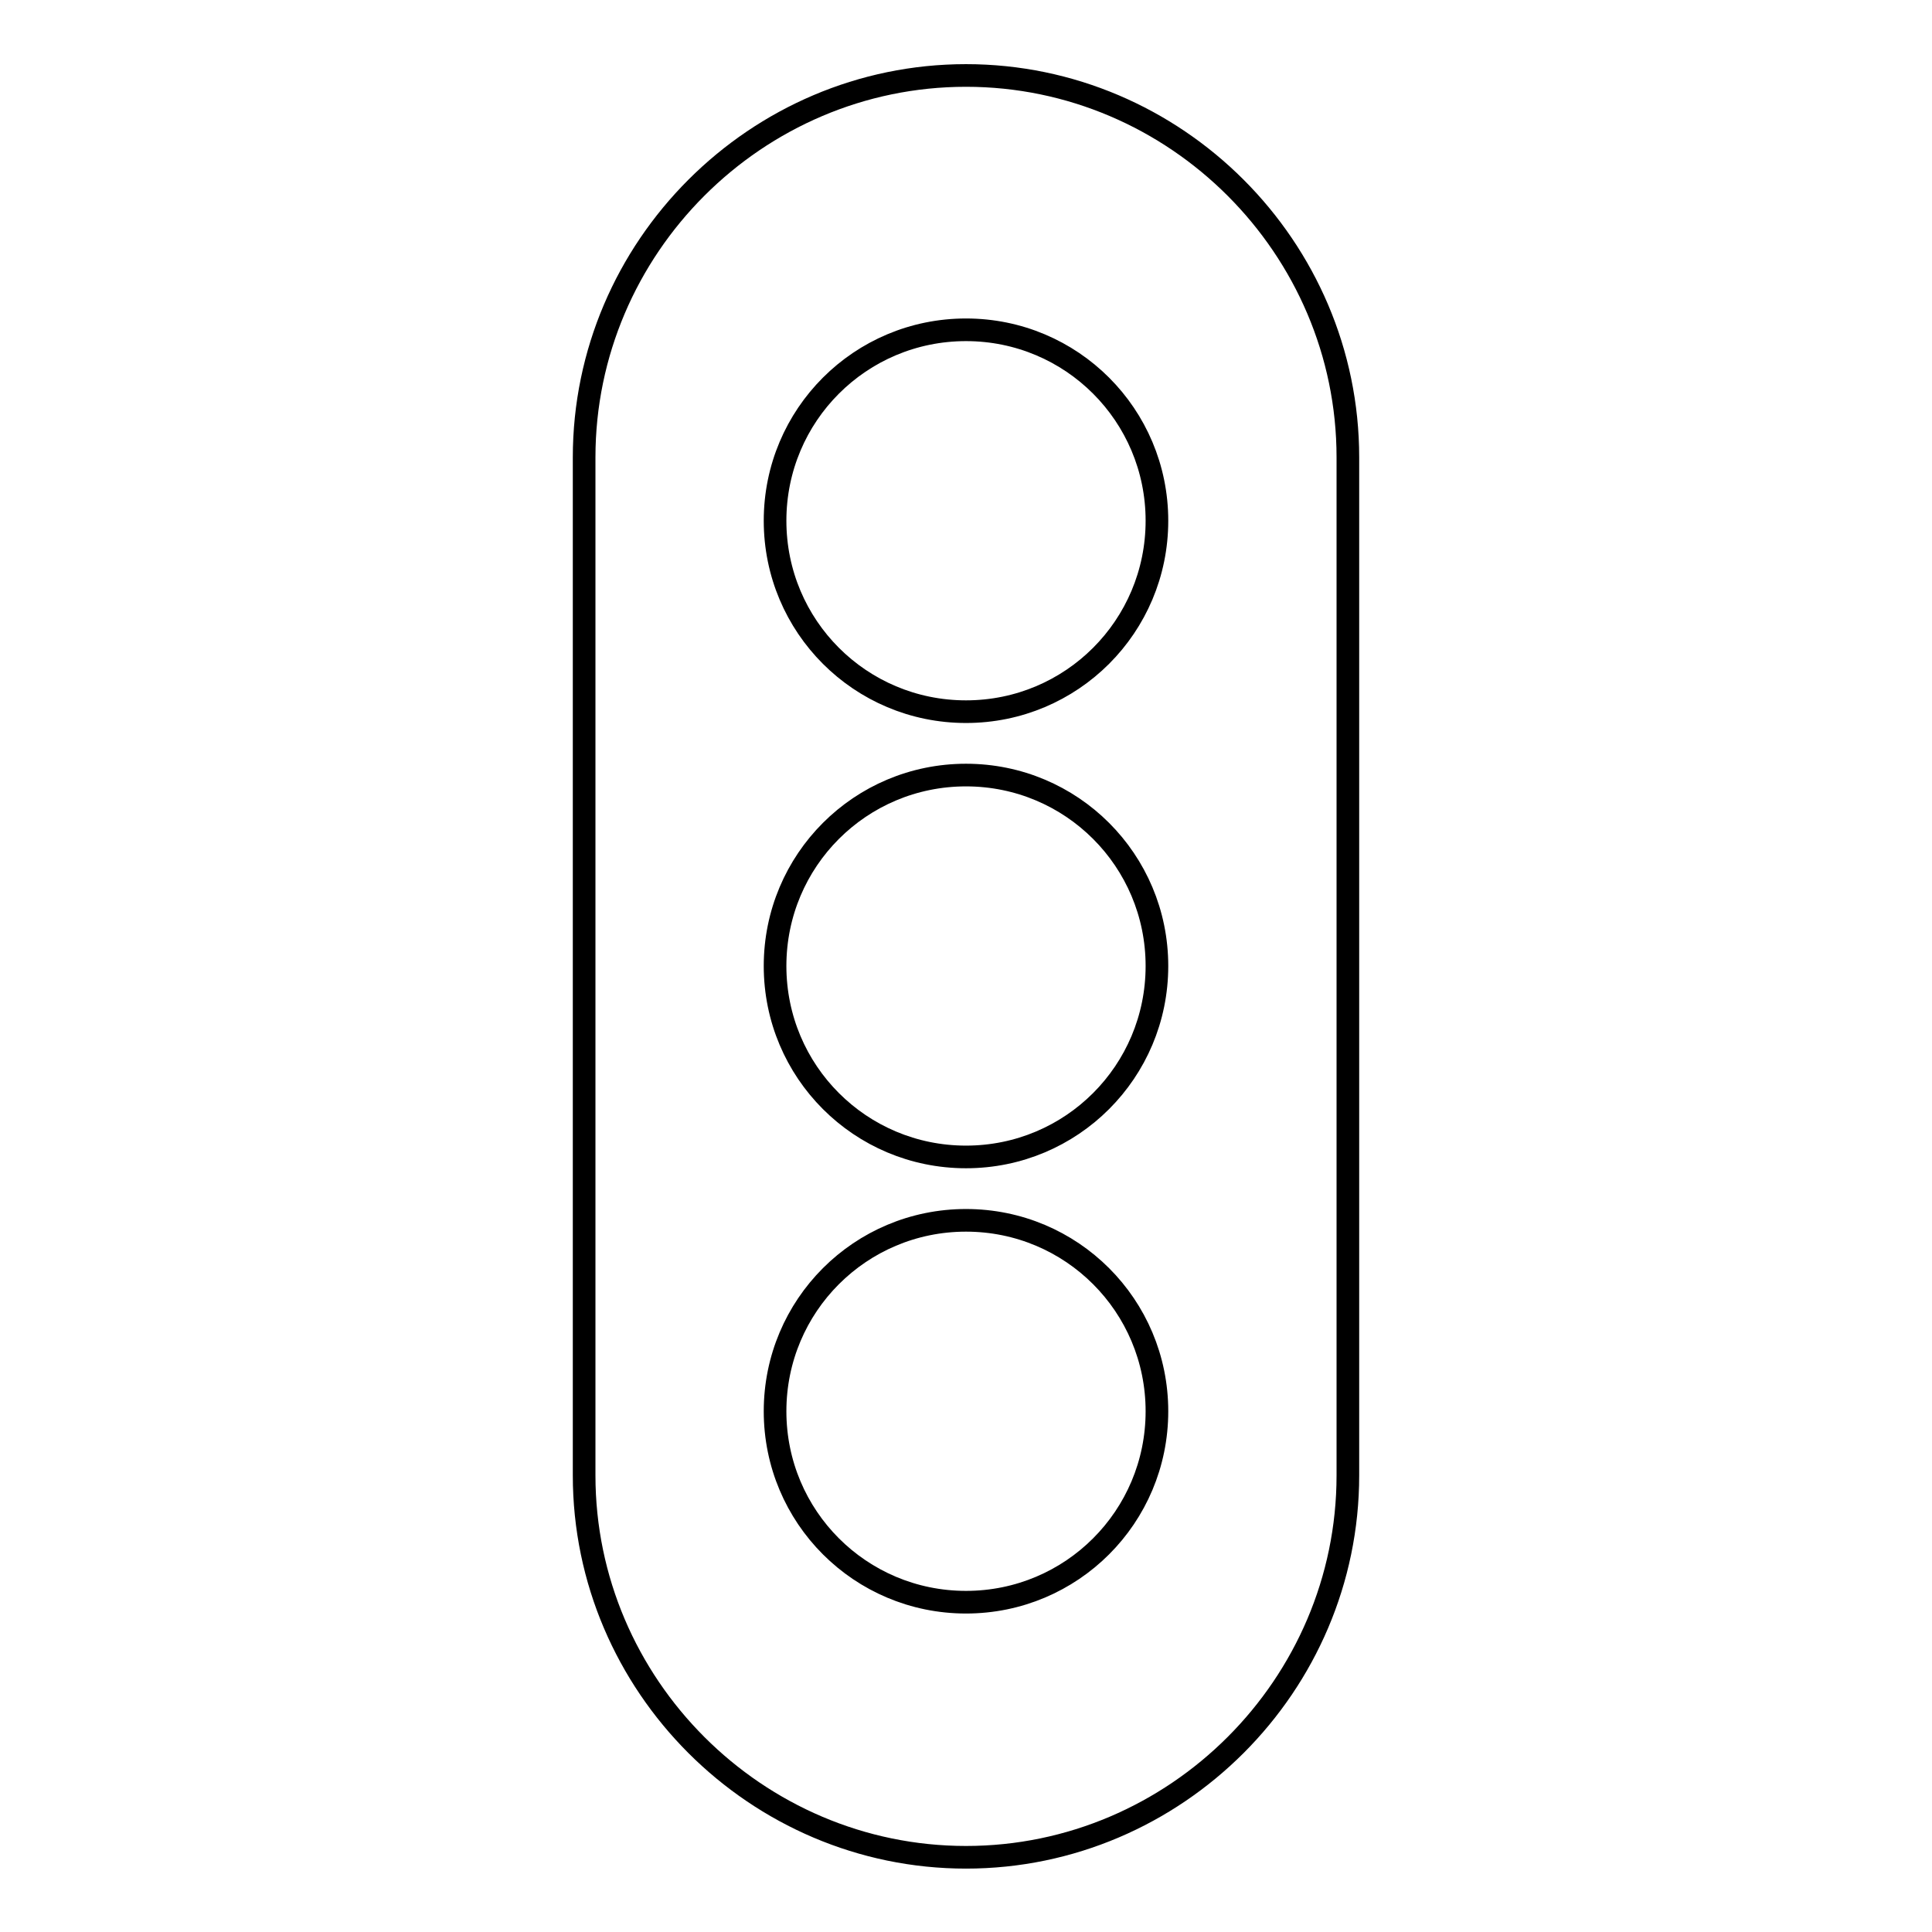 <?xml version="1.0" encoding="utf-8"?>
<!-- Svg Vector Icons : http://www.onlinewebfonts.com/icon -->
<!DOCTYPE svg PUBLIC "-//W3C//DTD SVG 1.1//EN" "http://www.w3.org/Graphics/SVG/1.1/DTD/svg11.dtd">
<svg version="1.1" xmlns="http://www.w3.org/2000/svg" xmlns:xlink="http://www.w3.org/1999/xlink" x="0px" y="0px" viewBox="0 0 256 256" enable-background="new 0 0 256 256" xml:space="preserve">
<g><g><path stroke-width="3" fill-opacity="0" stroke="#000000"  d="M128,10L128,10c-27.8,0-50.6,22.8-50.6,50.6v134.9c0,27.8,22.8,50.6,50.6,50.6l0,0c27.8,0,50.6-22.8,50.6-50.6V60.6C178.6,32.8,155.8,10,128,10L128,10z M128,212.3c-14,0-25.3-11.3-25.3-25.3c0-14,11.3-25.3,25.3-25.3c14,0,25.3,11.3,25.3,25.3C153.3,201,142,212.3,128,212.3z M128,153.3c-14,0-25.3-11.3-25.3-25.3c0-14,11.3-25.3,25.3-25.3c14,0,25.3,11.3,25.3,25.3C153.3,142,142,153.3,128,153.3z M128,94.3c-14,0-25.3-11.3-25.3-25.3c0-14,11.3-25.3,25.3-25.3c14,0,25.3,11.3,25.3,25.3C153.3,83,142,94.3,128,94.3z"/></g></g>
</svg>